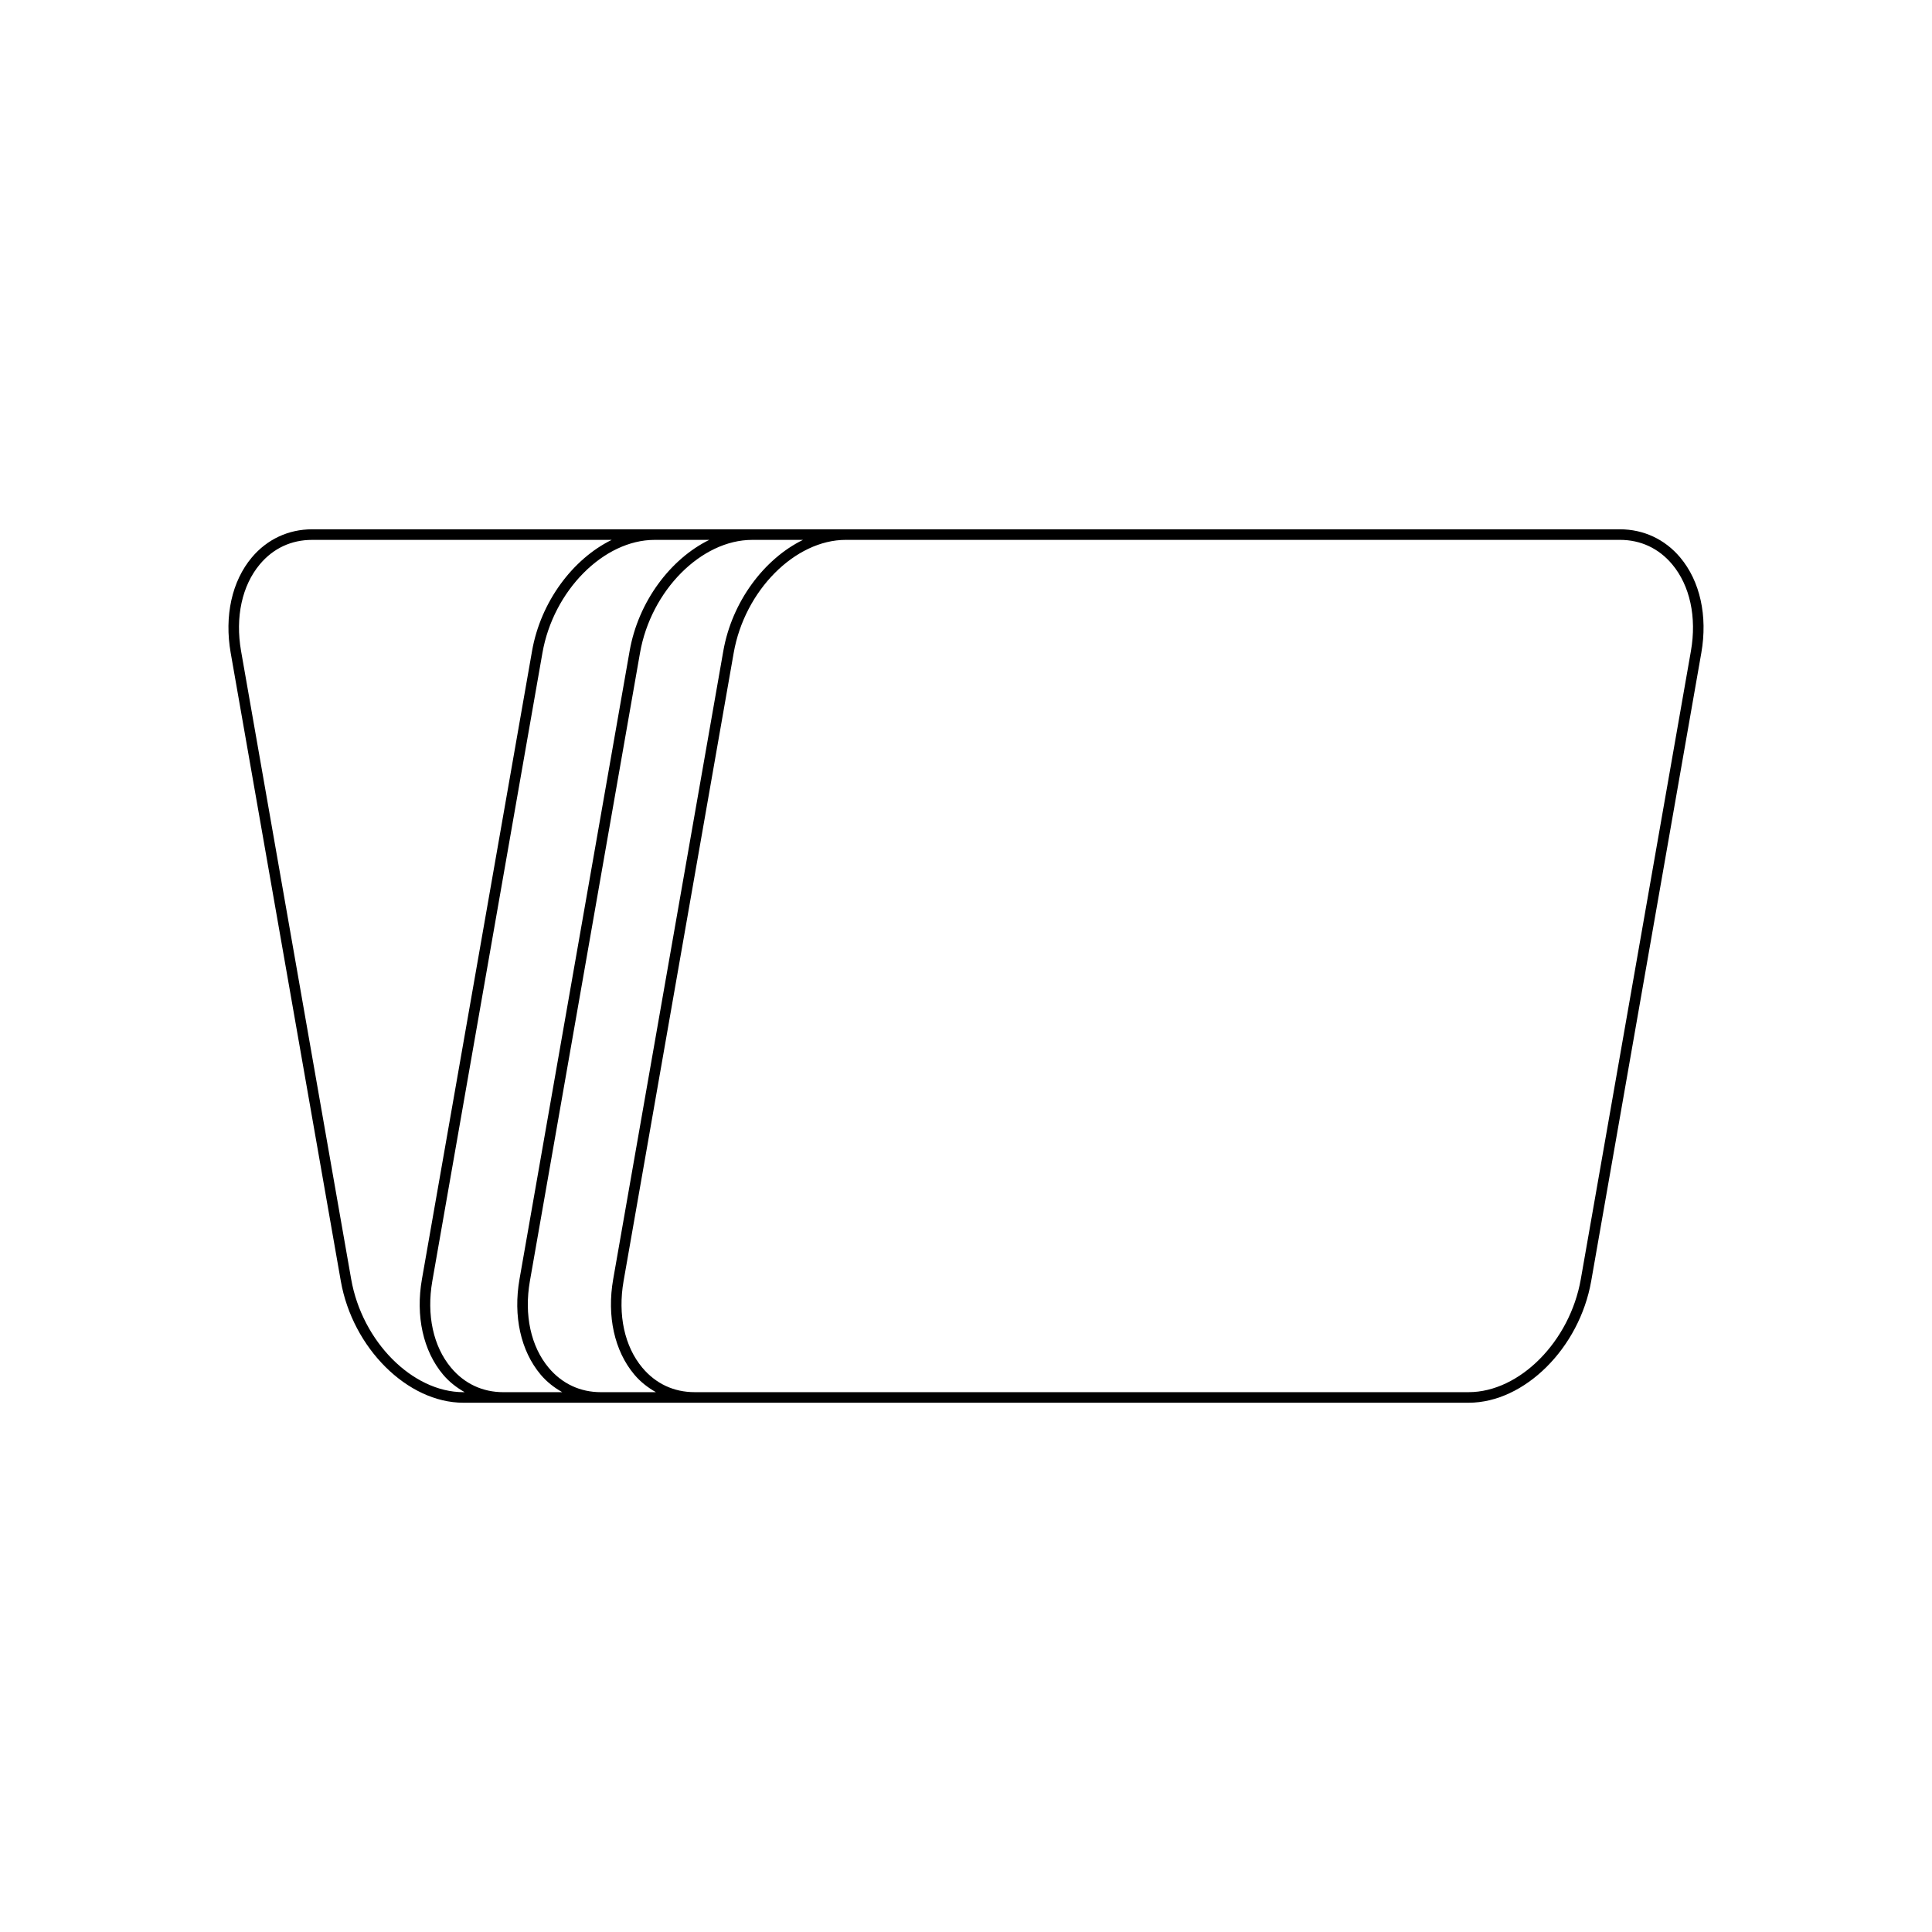 <?xml version="1.0" encoding="UTF-8"?>
<!-- Uploaded to: SVG Repo, www.svgrepo.com, Generator: SVG Repo Mixer Tools -->
<svg fill="#000000" width="800px" height="800px" version="1.1" viewBox="144 144 512 512" xmlns="http://www.w3.org/2000/svg">
 <path d="m573.29 284.27h-346.58c-6.262 0-11.938 2.648-15.977 7.461-5.273 6.277-7.312 15.496-5.598 25.285l29.18 166.46c3.117 17.789 17.688 32.262 32.477 32.262h266.42c14.789 0 29.359-14.473 32.477-32.262l29.18-166.46c1.715-9.789-0.324-19.004-5.602-25.285-4.039-4.812-9.711-7.461-15.973-7.461zm-306.5 228.67c-13.496 0-26.828-13.434-29.723-29.945l-29.18-166.46c-1.57-8.973 0.246-17.359 4.988-23.004 3.547-4.227 8.332-6.457 13.832-6.457h79.398c-10.262 5.031-18.809 16.332-21.109 29.461l-29.18 166.46c-1.715 9.789 0.324 19.004 5.598 25.285 1.645 1.957 3.609 3.453 5.723 4.66zm10.602 0c-5.5 0-10.281-2.234-13.832-6.457-4.742-5.644-6.559-14.031-4.988-23.004l29.18-166.46c2.894-16.508 16.227-29.945 29.723-29.945h14.488c-10.262 5.031-18.809 16.332-21.109 29.461l-29.18 166.46c-1.715 9.789 0.324 19.004 5.598 25.285 1.645 1.957 3.609 3.453 5.723 4.66zm25.859 0c-5.5 0-10.281-2.234-13.832-6.457-4.742-5.644-6.559-14.031-4.988-23.004l29.18-166.46c2.894-16.508 16.227-29.945 29.723-29.945h13.457c-10.262 5.031-18.809 16.332-21.109 29.461l-29.18 166.46c-1.715 9.789 0.324 19.004 5.602 25.285 1.645 1.957 3.609 3.453 5.723 4.66zm288.86-196.41-29.18 166.46c-2.894 16.508-16.227 29.945-29.723 29.945h-205.13c-5.5 0-10.281-2.234-13.832-6.457-4.742-5.648-6.559-14.031-4.988-23.004l29.18-166.46c2.894-16.508 16.227-29.945 29.723-29.945h205.13c5.5 0 10.281 2.234 13.832 6.457 4.742 5.648 6.559 14.031 4.988 23.004z"/>
</svg>